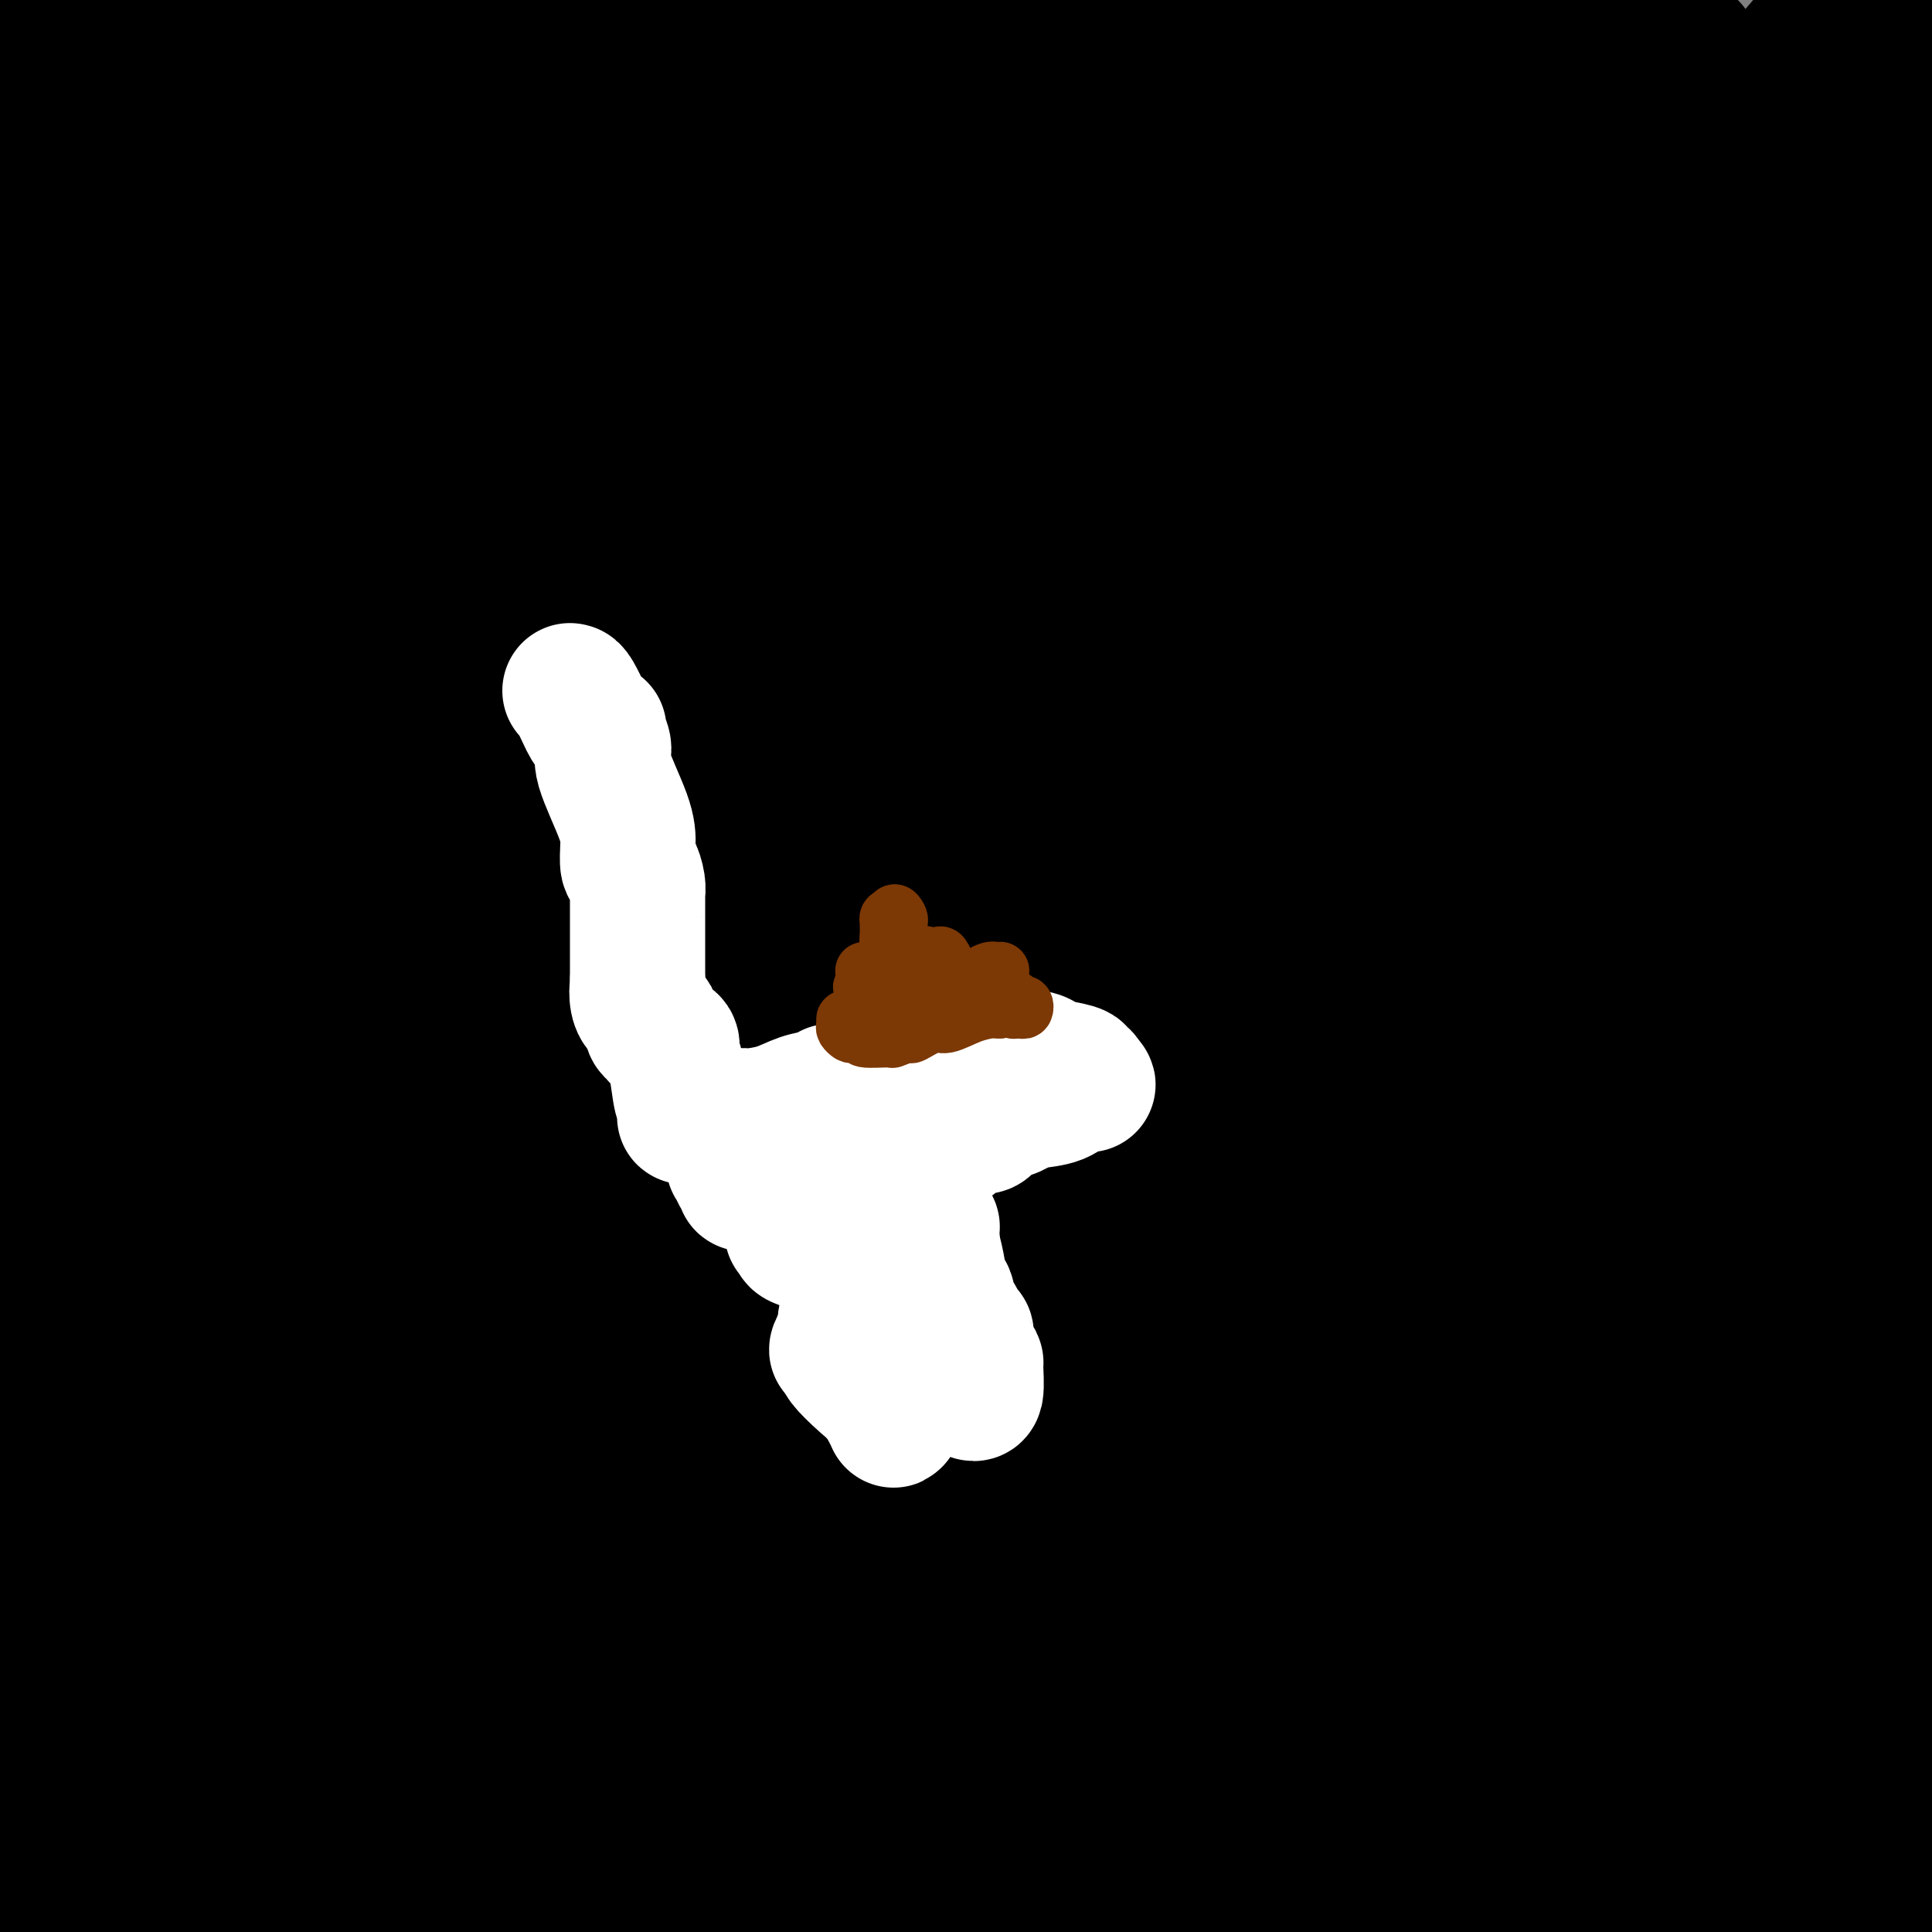 <svg viewBox='0 0 400 400' version='1.1' xmlns='http://www.w3.org/2000/svg' xmlns:xlink='http://www.w3.org/1999/xlink'><rect x="0" y="0" width="400" height="400" fill="#808080" stroke="none"/><g fill='none' stroke='#000000' stroke-width='28' stroke-linecap='round' stroke-linejoin='round'><path d='M64,75c-4.822,-1.067 -9.644,-2.133 -16,-4c-6.356,-1.867 -14.244,-4.533 -23,-8c-8.756,-3.467 -18.378,-7.733 -28,-12'/><path d='M1,10c-3.917,3.667 -7.833,7.333 0,0c7.833,-7.333 27.417,-25.667 47,-44'/><path d='M37,10c4.583,-3.750 9.167,-7.500 0,0c-9.167,7.500 -32.083,26.250 -55,45'/><path d='M5,9c0.356,-0.444 0.711,-0.889 0,0c-0.711,0.889 -2.489,3.111 -1,1c1.489,-2.111 6.244,-8.556 11,-15'/><path d='M24,1c-6.583,4.417 -13.167,8.833 0,0c13.167,-8.833 46.083,-30.917 79,-53'/><path d='M53,35c2.508,-2.697 5.015,-5.393 0,0c-5.015,5.393 -17.554,18.876 -22,24c-4.446,5.124 -0.800,1.889 -1,1c-0.200,-0.889 -4.246,0.568 2,-6c6.246,-6.568 22.785,-21.162 36,-36c13.215,-14.838 23.108,-29.919 33,-45'/><path d='M16,66c5.083,-6.083 10.167,-12.167 0,0c-10.167,12.167 -35.583,42.583 -61,73'/><path d='M44,84c-7.667,7.583 -15.333,15.167 0,0c15.333,-15.167 53.667,-53.083 92,-91'/><path d='M179,1c11.589,-12.720 23.179,-25.440 0,0c-23.179,25.440 -81.125,89.042 -116,130c-34.875,40.958 -46.679,59.274 -57,76c-10.321,16.726 -19.161,31.863 -28,47'/><path d='M40,239c-6.623,4.757 -13.245,9.515 0,0c13.245,-9.515 46.358,-33.302 85,-62c38.642,-28.698 82.813,-62.306 101,-76c18.187,-13.694 10.389,-7.475 6,-4c-4.389,3.475 -5.370,4.207 -5,5c0.370,0.793 2.089,1.646 -27,23c-29.089,21.354 -88.987,63.209 -124,92c-35.013,28.791 -45.142,44.518 -54,55c-8.858,10.482 -16.444,15.720 -18,17c-1.556,1.280 2.919,-1.397 0,1c-2.919,2.397 -13.233,9.867 13,-8c26.233,-17.867 89.013,-61.072 133,-94c43.987,-32.928 69.183,-55.581 101,-81c31.817,-25.419 70.257,-53.604 86,-65c15.743,-11.396 8.791,-6.002 7,-5c-1.791,1.002 1.581,-2.389 -2,4c-3.581,6.389 -14.114,22.558 -55,61c-40.886,38.442 -112.123,99.157 -157,140c-44.877,40.843 -63.393,61.812 -82,82c-18.607,20.188 -37.303,39.594 -56,59'/><path d='M81,324c-9.354,7.483 -18.707,14.966 0,0c18.707,-14.966 65.475,-52.381 117,-95c51.525,-42.619 107.808,-90.442 141,-123c33.192,-32.558 43.292,-49.853 48,-57c4.708,-7.147 4.023,-4.148 5,-4c0.977,0.148 3.615,-2.557 -5,4c-8.615,6.557 -28.485,22.376 -66,62c-37.515,39.624 -92.677,103.053 -129,145c-36.323,41.947 -53.807,62.414 -71,84c-17.193,21.586 -34.097,44.293 -51,67'/><path d='M125,396c-5.839,4.452 -11.679,8.905 0,0c11.679,-8.905 40.875,-31.167 85,-65c44.125,-33.833 103.179,-79.238 139,-107c35.821,-27.762 48.411,-37.881 61,-48'/><path d='M377,165c4.142,-2.746 8.285,-5.491 0,0c-8.285,5.491 -28.996,19.219 -52,48c-23.004,28.781 -48.300,72.614 -61,93c-12.700,20.386 -12.803,17.325 -16,28c-3.197,10.675 -9.487,35.087 -11,45c-1.513,9.913 1.752,5.325 14,-4c12.248,-9.325 33.481,-23.389 49,-35c15.519,-11.611 25.326,-20.768 30,-27c4.674,-6.232 4.215,-9.540 5,-11c0.785,-1.460 2.815,-1.074 -1,-2c-3.815,-0.926 -13.476,-3.166 -22,3c-8.524,6.166 -15.910,20.737 -24,31c-8.090,10.263 -16.883,16.218 -25,27c-8.117,10.782 -15.559,26.391 -23,42'/><path d='M260,397c-3.497,3.979 -6.994,7.958 0,0c6.994,-7.958 24.480,-27.852 40,-44c15.520,-16.148 29.076,-28.551 43,-42c13.924,-13.449 28.217,-27.943 35,-35c6.783,-7.057 6.056,-6.677 5,-6c-1.056,0.677 -2.442,1.652 -5,2c-2.558,0.348 -6.289,0.071 -15,7c-8.711,6.929 -22.403,21.065 -35,33c-12.597,11.935 -24.098,21.668 -31,28c-6.902,6.332 -9.203,9.263 -10,10c-0.797,0.737 -0.090,-0.720 -2,1c-1.910,1.720 -6.437,6.617 6,-3c12.437,-9.617 41.839,-33.748 63,-53c21.161,-19.252 34.080,-33.626 47,-48'/><path d='M396,229c1.654,-1.054 3.308,-2.108 0,0c-3.308,2.108 -11.577,7.380 -15,10c-3.423,2.620 -1.998,2.590 -3,4c-1.002,1.410 -4.429,4.260 -1,0c3.429,-4.260 13.715,-15.630 24,-27'/><path d='M385,191c13.799,-11.175 27.598,-22.349 0,0c-27.598,22.349 -96.594,78.222 -135,113c-38.406,34.778 -46.222,48.460 -55,57c-8.778,8.540 -18.519,11.939 -22,13c-3.481,1.061 -0.703,-0.216 -1,0c-0.297,0.216 -3.671,1.924 2,-6c5.671,-7.924 20.386,-25.481 45,-64c24.614,-38.519 59.128,-98.001 80,-133c20.872,-34.999 28.103,-45.515 36,-55c7.897,-9.485 16.461,-17.940 20,-21c3.539,-3.060 2.053,-0.723 -2,0c-4.053,0.723 -10.674,-0.166 -23,10c-12.326,10.166 -30.359,31.387 -63,64c-32.641,32.613 -79.891,76.620 -106,104c-26.109,27.380 -31.078,38.135 -34,44c-2.922,5.865 -3.799,6.839 -6,9c-2.201,2.161 -5.727,5.509 4,1c9.727,-4.509 32.708,-16.874 53,-37c20.292,-20.126 37.894,-48.014 57,-77c19.106,-28.986 39.714,-59.070 55,-94c15.286,-34.930 25.248,-74.705 28,-90c2.752,-15.295 -1.706,-6.110 -2,-6c-0.294,0.110 3.577,-8.853 -8,-1c-11.577,7.853 -38.602,32.524 -74,75c-35.398,42.476 -79.168,102.756 -100,129c-20.832,26.244 -18.725,18.450 -23,32c-4.275,13.550 -14.933,48.443 -19,66c-4.067,17.557 -1.544,17.778 3,20c4.544,2.222 11.108,6.444 20,8c8.892,1.556 20.112,0.444 34,-8c13.888,-8.444 30.444,-24.222 47,-40'/><path d='M196,304c17.600,-21.233 38.102,-54.315 49,-75c10.898,-20.685 12.194,-28.972 8,-43c-4.194,-14.028 -13.878,-33.795 -21,-44c-7.122,-10.205 -11.682,-10.848 -17,-14c-5.318,-3.152 -11.395,-8.814 -32,-10c-20.605,-1.186 -55.740,2.104 -83,14c-27.260,11.896 -46.646,32.399 -69,56c-22.354,23.601 -47.677,50.301 -73,77'/><path d='M3,343c-4.790,-0.267 -9.579,-0.534 0,0c9.579,0.534 33.527,1.870 67,-9c33.473,-10.870 76.472,-33.945 104,-53c27.528,-19.055 39.585,-34.089 54,-52c14.415,-17.911 31.188,-38.698 40,-61c8.812,-22.302 9.665,-46.117 10,-65c0.335,-18.883 0.153,-32.832 -10,-47c-10.153,-14.168 -30.279,-28.553 -46,-37c-15.721,-8.447 -27.039,-10.955 -51,-6c-23.961,4.955 -60.567,17.372 -87,36c-26.433,18.628 -42.695,43.465 -56,68c-13.305,24.535 -23.652,48.767 -34,73'/><path d='M3,300c-4.991,-1.360 -9.981,-2.719 0,0c9.981,2.719 34.934,9.518 57,11c22.066,1.482 41.246,-2.352 61,-11c19.754,-8.648 40.082,-22.109 60,-40c19.918,-17.891 39.428,-40.212 51,-62c11.572,-21.788 15.208,-43.045 16,-53c0.792,-9.955 -1.261,-8.610 -5,-13c-3.739,-4.390 -9.164,-14.515 -24,-18c-14.836,-3.485 -39.083,-0.332 -60,5c-20.917,5.332 -38.505,12.841 -55,27c-16.495,14.159 -31.896,34.968 -39,43c-7.104,8.032 -5.912,3.288 -2,2c3.912,-1.288 10.543,0.879 30,-12c19.457,-12.879 51.740,-40.803 67,-55c15.260,-14.197 13.496,-14.666 17,-22c3.504,-7.334 12.275,-21.532 17,-28c4.725,-6.468 5.404,-5.205 -3,-5c-8.404,0.205 -25.892,-0.646 -47,4c-21.108,4.646 -45.837,14.789 -68,29c-22.163,14.211 -41.761,32.489 -59,50c-17.239,17.511 -32.120,34.256 -47,51'/><path d='M68,168c-1.929,1.202 -3.858,2.403 0,0c3.858,-2.403 13.503,-8.412 17,-11c3.497,-2.588 0.844,-1.756 2,-1c1.156,0.756 6.119,1.434 -4,-2c-10.119,-3.434 -35.320,-10.981 -54,-16c-18.680,-5.019 -30.840,-7.509 -43,-10'/><path d='M26,97c-4.347,1.799 -8.693,3.599 0,0c8.693,-3.599 30.426,-12.595 51,-22c20.574,-9.405 39.990,-19.217 53,-25c13.010,-5.783 19.614,-7.537 22,-8c2.386,-0.463 0.554,0.365 0,0c-0.554,-0.365 0.170,-1.923 -4,-5c-4.170,-3.077 -13.233,-7.673 -24,-9c-10.767,-1.327 -23.237,0.613 -39,5c-15.763,4.387 -34.819,11.220 -49,24c-14.181,12.780 -23.489,31.509 -25,45c-1.511,13.491 4.773,21.746 11,29c6.227,7.254 12.397,13.507 18,19c5.603,5.493 10.639,10.227 14,14c3.361,3.773 5.046,6.584 6,8c0.954,1.416 1.176,1.437 2,3c0.824,1.563 2.249,4.668 0,1c-2.249,-3.668 -8.172,-14.109 -14,-21c-5.828,-6.891 -11.562,-10.230 -15,-26c-3.438,-15.770 -4.581,-43.969 -5,-62c-0.419,-18.031 -0.113,-25.893 0,-30c0.113,-4.107 0.032,-4.459 0,-4c-0.032,0.459 -0.016,1.730 0,3'/><path d='M28,36c0.144,4.001 0.504,12.504 1,22c0.496,9.496 1.129,19.985 1,25c-0.129,5.015 -1.021,4.555 0,8c1.021,3.445 3.953,10.793 5,14c1.047,3.207 0.208,2.272 0,2c-0.208,-0.272 0.213,0.119 1,-1c0.787,-1.119 1.939,-3.748 6,-22c4.061,-18.252 11.030,-52.126 18,-86'/><path d='M46,29c0.392,-1.029 0.783,-2.058 0,0c-0.783,2.058 -2.742,7.202 -4,10c-1.258,2.798 -1.816,3.248 -4,10c-2.184,6.752 -5.996,19.805 -8,26c-2.004,6.195 -2.202,5.532 -3,6c-0.798,0.468 -2.197,2.067 -3,3c-0.803,0.933 -1.009,1.198 -1,1c0.009,-0.198 0.233,-0.861 -2,0c-2.233,0.861 -6.924,3.246 -13,5c-6.076,1.754 -13.538,2.877 -21,4'/><path d='M3,381c-1.456,4.387 -2.913,8.775 0,0c2.913,-8.775 10.195,-30.712 20,-61c9.805,-30.288 22.131,-68.926 27,-92c4.869,-23.074 2.279,-30.584 0,-39c-2.279,-8.416 -4.247,-17.739 -5,-21c-0.753,-3.261 -0.290,-0.460 0,0c0.290,0.460 0.406,-1.420 -1,1c-1.406,2.420 -4.336,9.139 -9,22c-4.664,12.861 -11.062,31.863 -15,50c-3.938,18.137 -5.417,35.410 -6,43c-0.583,7.590 -0.272,5.498 1,6c1.272,0.502 3.504,3.599 5,5c1.496,1.401 2.254,1.108 3,0c0.746,-1.108 1.478,-3.029 2,0c0.522,3.029 0.833,11.008 -2,24c-2.833,12.992 -8.809,30.998 -12,48c-3.191,17.002 -3.595,33.001 -4,49'/><path d='M39,379c-3.664,11.623 -7.327,23.247 0,0c7.327,-23.247 25.646,-81.363 36,-123c10.354,-41.637 12.743,-66.795 13,-83c0.257,-16.205 -1.618,-23.456 -4,-28c-2.382,-4.544 -5.269,-6.379 -7,-7c-1.731,-0.621 -2.305,-0.027 -3,-1c-0.695,-0.973 -1.512,-3.512 -7,9c-5.488,12.512 -15.646,40.075 -25,73c-9.354,32.925 -17.903,71.210 -23,100c-5.097,28.790 -6.742,48.083 -8,69c-1.258,20.917 -2.129,43.459 -3,66'/><path d='M18,334c-0.325,6.364 -0.650,12.729 0,0c0.650,-12.729 2.276,-44.551 4,-75c1.724,-30.449 3.545,-59.523 4,-72c0.455,-12.477 -0.457,-8.356 -1,-7c-0.543,1.356 -0.716,-0.054 -1,0c-0.284,0.054 -0.679,1.573 -3,13c-2.321,11.427 -6.567,32.764 -10,53c-3.433,20.236 -6.054,39.373 -6,55c0.054,15.627 2.784,27.746 3,44c0.216,16.254 -2.081,36.644 -3,47c-0.919,10.356 -0.459,10.678 0,11'/><path d='M5,369c0.071,7.083 0.143,14.167 0,0c-0.143,-14.167 -0.500,-49.583 -1,-66c-0.500,-16.417 -1.143,-13.833 -3,-17c-1.857,-3.167 -4.929,-12.083 -8,-21'/><path d='M9,370c-0.407,16.047 -0.813,32.094 0,0c0.813,-32.094 2.846,-112.328 5,-158c2.154,-45.672 4.427,-56.780 6,-86c1.573,-29.220 2.444,-76.552 2,-95c-0.444,-18.448 -2.204,-8.014 -3,-4c-0.796,4.014 -0.626,1.607 2,4c2.626,2.393 7.710,9.584 11,25c3.290,15.416 4.787,39.055 6,59c1.213,19.945 2.141,36.197 3,49c0.859,12.803 1.650,22.159 3,32c1.350,9.841 3.261,20.168 4,24c0.739,3.832 0.307,1.171 0,1c-0.307,-0.171 -0.488,2.149 0,0c0.488,-2.149 1.644,-8.767 2,-17c0.356,-8.233 -0.090,-18.082 -1,-31c-0.910,-12.918 -2.285,-28.907 -4,-44c-1.715,-15.093 -3.771,-29.291 -6,-40c-2.229,-10.709 -4.630,-17.928 -6,-21c-1.370,-3.072 -1.707,-1.995 -2,-1c-0.293,0.995 -0.542,1.910 -1,0c-0.458,-1.910 -1.127,-6.643 0,2c1.127,8.643 4.048,30.663 5,47c0.952,16.337 -0.065,26.991 1,49c1.065,22.009 4.210,55.375 6,82c1.790,26.625 2.223,46.511 4,67c1.777,20.489 4.896,41.581 6,54c1.104,12.419 0.193,16.164 0,18c-0.193,1.836 0.333,1.764 0,-1c-0.333,-2.764 -1.524,-8.218 -5,-21c-3.476,-12.782 -9.238,-32.891 -15,-53'/><path d='M32,311c-6.419,-24.455 -12.465,-48.093 -16,-60c-3.535,-11.907 -4.558,-12.083 -5,-13c-0.442,-0.917 -0.304,-2.576 0,3c0.304,5.576 0.774,18.386 1,46c0.226,27.614 0.207,70.033 0,100c-0.207,29.967 -0.604,47.484 -1,65'/><path d='M36,205c-0.474,1.402 -0.947,2.804 0,0c0.947,-2.804 3.316,-9.813 4,-9c0.684,0.813 -0.316,9.450 1,7c1.316,-2.450 4.947,-15.986 3,26c-1.947,41.986 -9.474,139.493 -17,237'/><path d='M66,392c-0.385,4.319 -0.771,8.638 0,0c0.771,-8.638 2.697,-30.234 2,-41c-0.697,-10.766 -4.018,-10.703 -6,-11c-1.982,-0.297 -2.625,-0.952 -3,-1c-0.375,-0.048 -0.482,0.513 -1,0c-0.518,-0.513 -1.447,-2.100 -4,4c-2.553,6.100 -6.729,19.886 -10,32c-3.271,12.114 -5.635,22.557 -8,33'/><path d='M39,396c-0.423,1.148 -0.845,2.296 0,0c0.845,-2.296 2.959,-8.037 4,-12c1.041,-3.963 1.011,-6.148 1,-7c-0.011,-0.852 -0.003,-0.372 0,0c0.003,0.372 0.001,0.636 0,1c-0.001,0.364 -0.000,0.830 0,1c0.000,0.170 0.000,0.046 0,0c-0.000,-0.046 -0.000,-0.013 0,0c0.000,0.013 0.000,0.007 0,0'/><path d='M44,379c0.735,-2.909 0.074,-1.683 0,-1c-0.074,0.683 0.440,0.822 -1,0c-1.440,-0.822 -4.833,-2.604 -6,-4c-1.167,-1.396 -0.108,-2.405 -1,-2c-0.892,0.405 -3.737,2.224 -4,-10c-0.263,-12.224 2.054,-38.491 3,-52c0.946,-13.509 0.519,-14.262 3,-24c2.481,-9.738 7.870,-28.463 11,-40c3.130,-11.537 4.001,-15.888 6,-26c1.999,-10.112 5.127,-25.985 8,-35c2.873,-9.015 5.492,-11.171 7,-13c1.508,-1.829 1.906,-3.331 2,-4c0.094,-0.669 -0.114,-0.505 0,0c0.114,0.505 0.551,1.351 1,2c0.449,0.649 0.912,1.101 2,7c1.088,5.899 2.803,17.246 1,36c-1.803,18.754 -7.124,44.916 -12,65c-4.876,20.084 -9.307,34.089 -12,45c-2.693,10.911 -3.650,18.729 -6,28c-2.350,9.271 -6.094,19.996 -8,24c-1.906,4.004 -1.973,1.287 -2,0c-0.027,-1.287 -0.013,-1.143 0,-1'/><path d='M36,374c-1.720,2.748 -1.021,-1.883 0,-7c1.021,-5.117 2.363,-10.722 6,-21c3.637,-10.278 9.567,-25.229 12,-32c2.433,-6.771 1.367,-5.362 1,-5c-0.367,0.362 -0.037,-0.323 0,-1c0.037,-0.677 -0.221,-1.346 0,1c0.221,2.346 0.919,7.708 1,14c0.081,6.292 -0.456,13.516 -1,17c-0.544,3.484 -1.094,3.230 0,4c1.094,0.770 3.834,2.564 5,3c1.166,0.436 0.759,-0.484 1,0c0.241,0.484 1.132,2.374 4,-3c2.868,-5.374 7.715,-18.010 14,-49c6.285,-30.990 14.008,-80.333 17,-99c2.992,-18.667 1.252,-6.656 0,-2c-1.252,4.656 -2.016,1.959 -2,1c0.016,-0.959 0.813,-0.180 -1,5c-1.813,5.180 -6.237,14.761 -10,30c-3.763,15.239 -6.864,36.136 -9,53c-2.136,16.864 -3.306,29.694 -4,47c-0.694,17.306 -0.913,39.087 -1,53c-0.087,13.913 -0.044,19.956 0,26'/><path d='M81,350c-2.363,13.623 -4.727,27.247 0,0c4.727,-27.247 16.544,-95.363 25,-144c8.456,-48.637 13.552,-77.794 17,-99c3.448,-21.206 5.248,-34.460 6,-38c0.752,-3.540 0.456,2.634 0,10c-0.456,7.366 -1.071,15.923 -3,35c-1.929,19.077 -5.173,48.675 -8,88c-2.827,39.325 -5.236,88.379 -6,123c-0.764,34.621 0.118,54.811 1,75'/><path d='M142,322c-1.105,8.698 -2.211,17.396 0,0c2.211,-17.396 7.738,-60.887 18,-103c10.262,-42.113 25.259,-82.849 31,-99c5.741,-16.151 2.225,-7.719 1,-5c-1.225,2.719 -0.160,-0.277 -2,0c-1.840,0.277 -6.586,3.827 -16,24c-9.414,20.173 -23.496,56.970 -39,100c-15.504,43.030 -32.430,92.294 -43,126c-10.570,33.706 -14.785,51.853 -19,70'/><path d='M125,352c-3.056,9.815 -6.112,19.631 0,0c6.112,-19.631 21.392,-68.707 30,-99c8.608,-30.293 10.544,-41.802 11,-46c0.456,-4.198 -0.568,-1.086 0,-2c0.568,-0.914 2.730,-5.853 0,0c-2.730,5.853 -10.350,22.499 -27,55c-16.650,32.501 -42.328,80.857 -57,111c-14.672,30.143 -18.336,42.071 -22,54'/><path d='M129,351c-4.487,5.858 -8.974,11.716 0,0c8.974,-11.716 31.409,-41.006 59,-74c27.591,-32.994 60.338,-69.692 74,-85c13.662,-15.308 8.238,-9.225 6,-6c-2.238,3.225 -1.290,3.591 -1,1c0.290,-2.591 -0.077,-8.138 -21,17c-20.923,25.138 -62.402,80.960 -89,117c-26.598,36.040 -38.314,52.297 -52,74c-13.686,21.703 -29.343,48.851 -45,76'/><path d='M112,392c-8.155,12.905 -16.310,25.809 0,0c16.310,-25.809 57.086,-90.332 81,-128c23.914,-37.668 30.965,-48.482 40,-60c9.035,-11.518 20.052,-23.739 24,-28c3.948,-4.261 0.826,-0.563 0,-1c-0.826,-0.437 0.643,-5.009 -8,5c-8.643,10.009 -27.399,34.600 -45,55c-17.601,20.400 -34.046,36.608 -52,64c-17.954,27.392 -37.415,65.969 -48,86c-10.585,20.031 -12.292,21.515 -14,23'/><path d='M139,335c-5.738,8.586 -11.476,17.171 0,0c11.476,-17.171 40.167,-60.099 64,-91c23.833,-30.901 42.808,-49.775 69,-78c26.192,-28.225 59.603,-65.799 74,-82c14.397,-16.201 9.781,-11.027 6,-9c-3.781,2.027 -6.728,0.908 -25,24c-18.272,23.092 -51.868,70.395 -71,99c-19.132,28.605 -23.798,38.510 -36,56c-12.202,17.490 -31.940,42.563 -41,54c-9.060,11.437 -7.441,9.237 -7,9c0.441,-0.237 -0.296,1.488 -1,2c-0.704,0.512 -1.374,-0.189 4,-12c5.374,-11.811 16.791,-34.733 45,-76c28.209,-41.267 73.210,-100.880 105,-142c31.790,-41.120 50.369,-63.749 70,-84c19.631,-20.251 40.316,-38.126 61,-56'/><path d='M392,45c9.721,-15.560 19.441,-31.121 0,0c-19.441,31.121 -68.044,108.922 -99,156c-30.956,47.078 -44.266,63.431 -58,85c-13.734,21.569 -27.892,48.354 -36,68c-8.108,19.646 -10.167,32.154 -13,39c-2.833,6.846 -6.440,8.031 2,5c8.440,-3.031 28.926,-10.278 48,-19c19.074,-8.722 36.735,-18.921 68,-45c31.265,-26.079 76.132,-68.040 121,-110'/><path d='M305,284c5.689,-6.267 11.378,-12.533 0,0c-11.378,12.533 -39.822,43.867 -60,69c-20.178,25.133 -32.089,44.067 -44,63'/><path d='M338,273c-3.556,4.711 -7.111,9.422 0,0c7.111,-9.422 24.889,-32.978 48,-60c23.111,-27.022 51.556,-57.511 80,-88'/><path d='M379,291c7.500,-12.500 15.000,-25.000 0,0c-15.000,25.000 -52.500,87.500 -90,150'/><path d='M356,354c-8.833,15.000 -17.667,30.000 0,0c17.667,-30.000 61.833,-105.000 106,-180'/><path d='M342,365c4.250,-9.750 8.500,-19.500 0,0c-8.500,19.500 -29.750,68.250 -51,117'/><path d='M356,359c3.833,-4.833 7.667,-9.667 0,0c-7.667,9.667 -26.833,33.833 -46,58'/><path d='M241,397c0.675,1.474 1.349,2.948 0,0c-1.349,-2.948 -4.722,-10.318 -5,-17c-0.278,-6.682 2.540,-12.675 4,-20c1.460,-7.325 1.563,-15.983 8,-25c6.437,-9.017 19.209,-18.394 26,-25c6.791,-6.606 7.602,-10.440 17,-13c9.398,-2.560 27.384,-3.845 36,-3c8.616,0.845 7.861,3.821 10,10c2.139,6.179 7.173,15.562 11,22c3.827,6.438 6.449,9.932 8,18c1.551,8.068 2.033,20.711 2,28c-0.033,7.289 -0.581,9.226 -4,14c-3.419,4.774 -9.710,12.387 -16,20'/><path d='M256,374c0.245,5.498 0.489,10.997 0,0c-0.489,-10.997 -1.712,-38.489 -1,-52c0.712,-13.511 3.357,-13.042 10,-21c6.643,-7.958 17.282,-24.345 25,-32c7.718,-7.655 12.515,-6.579 18,-5c5.485,1.579 11.658,3.659 17,7c5.342,3.341 9.854,7.942 13,19c3.146,11.058 4.926,28.572 5,40c0.074,11.428 -1.557,16.769 -4,27c-2.443,10.231 -5.698,25.352 -11,36c-5.302,10.648 -12.651,16.824 -20,23'/><path d='M303,391c-2.322,1.859 -4.644,3.719 0,0c4.644,-3.719 16.254,-13.016 25,-19c8.746,-5.984 14.628,-8.655 21,-11c6.372,-2.345 13.234,-4.366 19,-4c5.766,0.366 10.437,3.117 14,6c3.563,2.883 6.017,5.896 9,11c2.983,5.104 6.495,12.297 8,16c1.505,3.703 1.001,3.915 0,5c-1.001,1.085 -2.501,3.042 -4,5'/><path d='M373,329c-0.411,1.166 -0.822,2.332 0,0c0.822,-2.332 2.877,-8.162 4,-12c1.123,-3.838 1.315,-5.684 2,-7c0.685,-1.316 1.864,-2.101 4,-1c2.136,1.101 5.230,4.089 7,8c1.770,3.911 2.217,8.747 1,15c-1.217,6.253 -4.100,13.923 -7,22c-2.900,8.077 -5.819,16.559 -8,23c-2.181,6.441 -3.623,10.840 -6,17c-2.377,6.160 -5.688,14.080 -9,22'/><path d='M361,367c-0.567,1.580 -1.134,3.160 0,0c1.134,-3.160 3.969,-11.061 6,-16c2.031,-4.939 3.257,-6.917 6,-12c2.743,-5.083 7.003,-13.270 10,-17c2.997,-3.730 4.730,-3.004 7,-3c2.270,0.004 5.077,-0.713 7,1c1.923,1.713 2.961,5.857 4,10'/><path d='M399,348c0.990,-2.360 1.981,-4.721 0,0c-1.981,4.721 -6.933,16.522 -9,22c-2.067,5.478 -1.250,4.633 -2,5c-0.750,0.367 -3.066,1.947 -5,2c-1.934,0.053 -3.484,-1.422 -4,-3c-0.516,-1.578 0.003,-3.259 0,-4c-0.003,-0.741 -0.526,-0.543 0,-1c0.526,-0.457 2.103,-1.570 4,1c1.897,2.570 4.116,8.823 5,14c0.884,5.177 0.435,9.277 0,10c-0.435,0.723 -0.855,-1.931 -1,-7c-0.145,-5.069 -0.014,-12.555 0,-20c0.014,-7.445 -0.090,-14.851 0,-19c0.090,-4.149 0.375,-5.040 1,-3c0.625,2.040 1.591,7.011 1,16c-0.591,8.989 -2.740,21.997 -4,30c-1.260,8.003 -1.630,11.002 -2,14'/><path d='M174,392c3.738,1.353 7.476,2.705 0,0c-7.476,-2.705 -26.166,-9.468 -37,-12c-10.834,-2.532 -13.811,-0.833 -15,-1c-1.189,-0.167 -0.589,-2.199 -3,1c-2.411,3.199 -7.832,11.628 -11,17c-3.168,5.372 -4.084,7.686 -5,10'/><path d='M180,398c-0.435,0.111 -0.871,0.221 0,0c0.871,-0.221 3.048,-0.775 4,-1c0.952,-0.225 0.677,-0.121 1,0c0.323,0.121 1.242,0.259 -4,0c-5.242,-0.259 -16.644,-0.916 -25,-2c-8.356,-1.084 -13.665,-2.595 -20,-3c-6.335,-0.405 -13.698,0.295 -20,-1c-6.302,-1.295 -11.545,-4.584 -13,-6c-1.455,-1.416 0.877,-0.958 4,0c3.123,0.958 7.035,2.417 13,5c5.965,2.583 13.982,6.292 22,10'/><path d='M172,393c1.822,1.440 3.644,2.879 0,0c-3.644,-2.879 -12.754,-10.078 -24,-16c-11.246,-5.922 -24.628,-10.569 -32,-13c-7.372,-2.431 -8.734,-2.648 -13,-3c-4.266,-0.352 -11.437,-0.841 -8,-1c3.437,-0.159 17.482,0.010 25,1c7.518,0.990 8.510,2.802 17,5c8.490,2.198 24.478,4.784 38,9c13.522,4.216 24.578,10.062 36,15c11.422,4.938 23.211,8.969 35,13'/><path d='M224,388c1.939,2.143 3.878,4.285 0,0c-3.878,-4.285 -13.572,-14.999 -25,-28c-11.428,-13.001 -24.588,-28.289 -34,-37c-9.412,-8.711 -15.075,-10.845 -21,-13c-5.925,-2.155 -12.112,-4.332 -14,-5c-1.888,-0.668 0.522,0.174 -2,0c-2.522,-0.174 -9.978,-1.364 -1,0c8.978,1.364 34.388,5.284 45,7c10.612,1.716 6.424,1.230 21,5c14.576,3.770 47.914,11.797 69,17c21.086,5.203 29.920,7.582 40,11c10.080,3.418 21.405,7.875 28,11c6.595,3.125 8.460,4.916 9,6c0.540,1.084 -0.246,1.459 0,2c0.246,0.541 1.525,1.248 0,2c-1.525,0.752 -5.854,1.549 -13,1c-7.146,-0.549 -17.108,-2.443 -27,-5c-9.892,-2.557 -19.714,-5.776 -27,-7c-7.286,-1.224 -12.038,-0.454 -24,-4c-11.962,-3.546 -31.136,-11.408 -40,-16c-8.864,-4.592 -7.420,-5.914 -9,-7c-1.580,-1.086 -6.186,-1.937 -7,-2c-0.814,-0.063 2.164,0.661 3,1c0.836,0.339 -0.469,0.292 4,4c4.469,3.708 14.713,11.169 22,15c7.287,3.831 11.616,4.031 27,11c15.384,6.969 41.824,20.705 60,29c18.176,8.295 28.088,11.147 38,14'/><path d='M312,392c3.838,1.958 7.675,3.916 0,0c-7.675,-3.916 -26.864,-13.704 -40,-20c-13.136,-6.296 -20.220,-9.098 -32,-12c-11.780,-2.902 -28.258,-5.905 -38,-7c-9.742,-1.095 -12.750,-0.282 -15,0c-2.250,0.282 -3.744,0.034 -5,0c-1.256,-0.034 -2.274,0.147 1,1c3.274,0.853 10.841,2.378 16,4c5.159,1.622 7.908,3.342 20,8c12.092,4.658 33.525,12.254 51,17c17.475,4.746 30.993,6.642 40,9c9.007,2.358 13.504,5.179 18,8'/><path d='M237,395c2.523,0.197 5.046,0.394 0,0c-5.046,-0.394 -17.661,-1.379 -27,-2c-9.339,-0.621 -15.401,-0.877 -18,-1c-2.599,-0.123 -1.735,-0.114 -2,0c-0.265,0.114 -1.660,0.332 2,0c3.660,-0.332 12.373,-1.216 20,-3c7.627,-1.784 14.167,-4.469 26,-6c11.833,-1.531 28.959,-1.908 43,-1c14.041,0.908 24.997,3.103 32,5c7.003,1.897 10.052,3.498 12,5c1.948,1.502 2.794,2.904 4,4c1.206,1.096 2.773,1.884 1,3c-1.773,1.116 -6.887,2.558 -12,4'/><path d='M287,399c0.051,0.029 0.101,0.058 0,0c-0.101,-0.058 -0.354,-0.202 -1,0c-0.646,0.202 -1.684,0.750 -1,-1c0.684,-1.750 3.090,-5.798 4,-8c0.910,-2.202 0.322,-2.558 0,-3c-0.322,-0.442 -0.379,-0.971 0,-1c0.379,-0.029 1.195,0.441 1,0c-0.195,-0.441 -1.401,-1.792 0,-2c1.401,-0.208 5.408,0.729 -1,-1c-6.408,-1.729 -23.233,-6.122 -30,-8c-6.767,-1.878 -3.477,-1.239 -3,-1c0.477,0.239 -1.859,0.078 -3,0c-1.141,-0.078 -1.087,-0.072 -1,0c0.087,0.072 0.206,0.212 0,-1c-0.206,-1.212 -0.739,-3.774 -1,-8c-0.261,-4.226 -0.251,-10.117 -1,-16c-0.749,-5.883 -2.257,-11.759 -3,-15c-0.743,-3.241 -0.723,-3.846 -1,-4c-0.277,-0.154 -0.853,0.142 -1,0c-0.147,-0.142 0.134,-0.721 -2,-1c-2.134,-0.279 -6.685,-0.257 -11,0c-4.315,0.257 -8.395,0.748 -13,2c-4.605,1.252 -9.735,3.264 -16,4c-6.265,0.736 -13.665,0.194 -17,0c-3.335,-0.194 -2.607,-0.042 -3,0c-0.393,0.042 -1.909,-0.027 -3,0c-1.091,0.027 -1.756,0.152 3,-1c4.756,-1.152 14.934,-3.579 24,-7c9.066,-3.421 17.019,-7.834 41,-18c23.981,-10.166 63.991,-26.083 104,-42'/><path d='M352,267c42.667,-17.500 63.333,-27.250 84,-37'/><path d='M379,294c1.429,-0.644 2.858,-1.289 0,0c-2.858,1.289 -10.003,4.510 -14,4c-3.997,-0.510 -4.845,-4.753 -8,-2c-3.155,2.753 -8.616,12.501 -1,-1c7.616,-13.501 28.308,-50.250 49,-87'/><path d='M398,201c4.664,-3.553 9.328,-7.105 0,0c-9.328,7.105 -32.649,24.868 -46,37c-13.351,12.132 -16.734,18.632 -22,24c-5.266,5.368 -12.417,9.604 -15,11c-2.583,1.396 -0.600,-0.049 3,-2c3.600,-1.951 8.815,-4.410 18,-15c9.185,-10.590 22.338,-29.311 37,-49c14.662,-19.689 30.831,-40.344 47,-61'/><path d='M384,148c1.939,-0.813 3.878,-1.626 0,0c-3.878,1.626 -13.573,5.693 -19,9c-5.427,3.307 -6.586,5.856 -7,7c-0.414,1.144 -0.081,0.882 0,1c0.081,0.118 -0.089,0.616 0,1c0.089,0.384 0.435,0.653 0,1c-0.435,0.347 -1.653,0.774 1,-2c2.653,-2.774 9.176,-8.747 16,-19c6.824,-10.253 13.950,-24.787 21,-36c7.050,-11.213 14.025,-19.107 21,-27'/><path d='M379,120c5.037,-5.598 10.074,-11.197 0,0c-10.074,11.197 -35.260,39.188 -51,57c-15.740,17.812 -22.034,25.443 -28,33c-5.966,7.557 -11.605,15.038 -14,18c-2.395,2.962 -1.546,1.403 -1,1c0.546,-0.403 0.790,0.349 0,0c-0.790,-0.349 -2.615,-1.801 1,-6c3.615,-4.199 12.670,-11.146 26,-34c13.330,-22.854 30.935,-61.614 46,-87c15.065,-25.386 27.590,-37.396 36,-48c8.410,-10.604 12.705,-19.802 17,-29'/><path d='M357,84c3.951,-4.953 7.902,-9.906 0,0c-7.902,9.906 -27.658,34.671 -45,57c-17.342,22.329 -32.269,42.223 -50,65c-17.731,22.777 -38.266,48.437 -47,59c-8.734,10.563 -5.668,6.030 -2,3c3.668,-3.030 7.936,-4.556 9,-4c1.064,0.556 -1.076,3.194 29,-24c30.076,-27.194 92.369,-84.221 118,-111c25.631,-26.779 14.601,-23.310 13,-25c-1.601,-1.690 6.228,-8.537 9,-11c2.772,-2.463 0.486,-0.541 -1,0c-1.486,0.541 -2.173,-0.298 -7,5c-4.827,5.298 -13.793,16.735 -23,26c-9.207,9.265 -18.655,16.359 -31,30c-12.345,13.641 -27.589,33.828 -38,48c-10.411,14.172 -15.990,22.329 -21,31c-5.010,8.671 -9.451,17.855 -11,21c-1.549,3.145 -0.205,0.252 0,0c0.205,-0.252 -0.730,2.138 1,0c1.730,-2.138 6.124,-8.805 18,-27c11.876,-18.195 31.232,-47.917 45,-73c13.768,-25.083 21.946,-45.527 29,-61c7.054,-15.473 12.983,-25.975 15,-30c2.017,-4.025 0.120,-1.572 0,-1c-0.120,0.572 1.535,-0.736 0,0c-1.535,0.736 -6.259,3.518 -11,12c-4.741,8.482 -9.498,22.665 -17,40c-7.502,17.335 -17.751,37.821 -26,55c-8.249,17.179 -14.500,31.051 -19,44c-4.500,12.949 -7.250,24.974 -10,37'/><path d='M284,250c-1.786,7.022 -1.250,6.076 -1,6c0.250,-0.076 0.213,0.717 0,1c-0.213,0.283 -0.604,0.055 12,-22c12.604,-22.055 38.201,-65.938 57,-99c18.799,-33.062 30.800,-55.303 43,-76c12.200,-20.697 24.600,-39.848 37,-59'/><path d='M375,128c0.003,-0.116 0.006,-0.233 0,0c-0.006,0.233 -0.022,0.815 -2,6c-1.978,5.185 -5.917,14.973 -1,1c4.917,-13.973 18.691,-51.707 25,-70c6.309,-18.293 5.155,-17.147 4,-16'/><path d='M397,156c1.310,0.743 2.619,1.485 0,0c-2.619,-1.485 -9.167,-5.199 -12,-7c-2.833,-1.801 -1.950,-1.689 -4,-3c-2.050,-1.311 -7.034,-4.047 -11,-6c-3.966,-1.953 -6.916,-3.125 -8,-4c-1.084,-0.875 -0.303,-1.454 0,-2c0.303,-0.546 0.126,-1.059 0,-1c-0.126,0.059 -0.203,0.691 0,1c0.203,0.309 0.684,0.295 0,1c-0.684,0.705 -2.534,2.130 -5,9c-2.466,6.870 -5.547,19.186 -11,33c-5.453,13.814 -13.277,29.126 -18,40c-4.723,10.874 -6.344,17.309 -8,23c-1.656,5.691 -3.347,10.638 -4,13c-0.653,2.362 -0.267,2.141 0,2c0.267,-0.141 0.414,-0.201 1,-1c0.586,-0.799 1.611,-2.338 8,-9c6.389,-6.662 18.143,-18.447 29,-30c10.857,-11.553 20.816,-22.872 29,-30c8.184,-7.128 14.592,-10.064 21,-13'/><path d='M399,140c1.414,1.224 2.827,2.447 0,0c-2.827,-2.447 -9.896,-8.565 -14,-11c-4.104,-2.435 -5.244,-1.186 -6,-1c-0.756,0.186 -1.129,-0.691 -1,-1c0.129,-0.309 0.761,-0.050 1,0c0.239,0.050 0.085,-0.110 0,0c-0.085,0.110 -0.100,0.491 2,1c2.100,0.509 6.314,1.145 10,2c3.686,0.855 6.843,1.927 10,3'/><path d='M399,136c0.547,-0.223 1.095,-0.446 0,0c-1.095,0.446 -3.832,1.561 -6,4c-2.168,2.439 -3.768,6.202 -10,11c-6.232,4.798 -17.097,10.632 -26,17c-8.903,6.368 -15.844,13.269 -23,20c-7.156,6.731 -14.527,13.290 -22,18c-7.473,4.710 -15.048,7.569 -20,10c-4.952,2.431 -7.281,4.433 -9,5c-1.719,0.567 -2.827,-0.303 -4,0c-1.173,0.303 -2.411,1.778 -3,3c-0.589,1.222 -0.530,2.191 -2,5c-1.470,2.809 -4.469,7.456 -6,10c-1.531,2.544 -1.594,2.983 -5,7c-3.406,4.017 -10.154,11.613 -13,16c-2.846,4.387 -1.789,5.567 -2,6c-0.211,0.433 -1.688,0.119 -2,0c-0.312,-0.119 0.542,-0.042 1,0c0.458,0.042 0.520,0.050 1,0c0.480,-0.050 1.380,-0.157 2,0c0.620,0.157 0.962,0.578 2,1c1.038,0.422 2.774,0.845 4,1c1.226,0.155 1.942,0.041 3,0c1.058,-0.041 2.459,-0.011 5,0c2.541,0.011 6.223,0.003 8,0c1.777,-0.003 1.651,-0.001 2,0c0.349,0.001 1.175,0.000 2,0'/><path d='M276,270c4.384,0.772 1.343,1.702 0,2c-1.343,0.298 -0.988,-0.036 -1,0c-0.012,0.036 -0.392,0.443 -2,0c-1.608,-0.443 -4.444,-1.737 -7,-3c-2.556,-1.263 -4.834,-2.496 -7,-4c-2.166,-1.504 -4.222,-3.279 -6,-5c-1.778,-1.721 -3.280,-3.389 -4,-4c-0.720,-0.611 -0.660,-0.166 -1,0c-0.340,0.166 -1.081,0.052 -1,0c0.081,-0.052 0.986,-0.042 0,0c-0.986,0.042 -3.861,0.115 -6,0c-2.139,-0.115 -3.543,-0.420 -10,-2c-6.457,-1.580 -17.967,-4.437 -24,-9c-6.033,-4.563 -6.590,-10.833 -12,-16c-5.410,-5.167 -15.675,-9.232 -22,-13c-6.325,-3.768 -8.711,-7.239 -11,-10c-2.289,-2.761 -4.479,-4.812 -6,-8c-1.521,-3.188 -2.371,-7.512 -3,-10c-0.629,-2.488 -1.037,-3.139 -1,-4c0.037,-0.861 0.518,-1.930 1,-3'/><path d='M153,181c0.567,-4.424 3.484,-6.984 11,-10c7.516,-3.016 19.631,-6.487 27,-8c7.369,-1.513 9.994,-1.066 15,0c5.006,1.066 12.395,2.753 16,4c3.605,1.247 3.428,2.054 4,4c0.572,1.946 1.894,5.030 1,9c-0.894,3.970 -4.004,8.828 -9,16c-4.996,7.172 -11.877,16.660 -16,22c-4.123,5.340 -5.486,6.531 -10,9c-4.514,2.469 -12.177,6.214 -16,7c-3.823,0.786 -3.805,-1.388 -5,-1c-1.195,0.388 -3.602,3.338 -5,-6c-1.398,-9.338 -1.788,-30.964 -1,-40c0.788,-9.036 2.753,-5.482 2,-8c-0.753,-2.518 -4.226,-11.107 7,-18c11.226,-6.893 37.150,-12.091 48,-13c10.850,-0.909 6.626,2.471 6,6c-0.626,3.529 2.347,7.207 4,9c1.653,1.793 1.985,1.703 2,3c0.015,1.297 -0.286,3.983 -1,6c-0.714,2.017 -1.840,3.365 -6,6c-4.160,2.635 -11.355,6.556 -15,8c-3.645,1.444 -3.739,0.412 -5,0c-1.261,-0.412 -3.690,-0.204 -5,-1c-1.310,-0.796 -1.500,-2.594 -2,-4c-0.500,-1.406 -1.309,-2.418 -2,-4c-0.691,-1.582 -1.263,-3.734 -2,-5c-0.737,-1.266 -1.639,-1.648 -2,0c-0.361,1.648 -0.180,5.324 0,9'/><path d='M194,181c-0.762,3.085 -1.668,6.299 -2,9c-0.332,2.701 -0.089,4.891 0,6c0.089,1.109 0.023,1.139 0,1c-0.023,-0.139 -0.002,-0.447 0,0c0.002,0.447 -0.014,1.648 0,1c0.014,-0.648 0.057,-3.145 -1,0c-1.057,3.145 -3.215,11.932 -4,16c-0.785,4.068 -0.199,3.418 0,4c0.199,0.582 0.009,2.396 0,3c-0.009,0.604 0.163,-0.003 0,0c-0.163,0.003 -0.659,0.616 1,-1c1.659,-1.616 5.474,-5.462 7,-7c1.526,-1.538 0.763,-0.769 0,0'/><path d='M11,9c-1.581,0.758 -3.161,1.516 0,0c3.161,-1.516 11.064,-5.307 16,-7c4.936,-1.693 6.903,-1.287 10,-1c3.097,0.287 7.322,0.457 13,3c5.678,2.543 12.807,7.460 18,12c5.193,4.540 8.448,8.702 14,14c5.552,5.298 13.401,11.732 18,18c4.599,6.268 5.948,12.370 7,17c1.052,4.630 1.809,7.789 1,12c-0.809,4.211 -3.182,9.475 -8,15c-4.818,5.525 -12.079,11.310 -15,14c-2.921,2.690 -1.501,2.284 -2,2c-0.499,-0.284 -2.917,-0.447 -4,-5c-1.083,-4.553 -0.830,-13.495 1,-23c1.830,-9.505 5.237,-19.573 13,-40c7.763,-20.427 19.881,-51.214 32,-82'/><path d='M113,29c0.742,-2.515 1.484,-5.029 0,0c-1.484,5.029 -5.193,17.602 -7,25c-1.807,7.398 -1.711,9.622 -2,10c-0.289,0.378 -0.962,-1.091 -1,1c-0.038,2.091 0.561,7.740 0,-4c-0.561,-11.740 -2.280,-40.870 -4,-70'/><path d='M87,10c0.332,-0.536 0.663,-1.072 0,0c-0.663,1.072 -2.322,3.751 -3,5c-0.678,1.249 -0.375,1.067 0,1c0.375,-0.067 0.821,-0.019 1,0c0.179,0.019 0.089,0.010 0,0'/><path d='M85,16c3.500,0.903 6.999,1.805 8,3c1.001,1.195 -0.497,2.682 7,5c7.497,2.318 23.989,5.467 32,7c8.011,1.533 7.541,1.451 11,-1c3.459,-2.451 10.845,-7.272 16,-19c5.155,-11.728 8.077,-30.364 11,-49'/><path d='M27,24c1.595,-6.876 3.189,-13.751 0,0c-3.189,13.751 -11.162,48.129 -12,61c-0.838,12.871 5.461,4.236 0,12c-5.461,7.764 -22.680,31.926 13,17c35.680,-14.926 124.260,-68.942 160,-90c35.740,-21.058 18.640,-9.160 22,-17c3.360,-7.840 27.180,-35.420 51,-63'/><path d='M174,15c5.712,-6.232 11.424,-12.465 0,0c-11.424,12.465 -39.984,43.627 -54,58c-14.016,14.373 -13.488,11.958 -14,12c-0.512,0.042 -2.062,2.542 -3,4c-0.938,1.458 -1.262,1.875 0,1c1.262,-0.875 4.109,-3.043 6,-3c1.891,0.043 2.826,2.298 26,-24c23.174,-26.298 68.587,-81.149 114,-136'/><path d='M148,15c7.614,-6.605 15.228,-13.210 0,0c-15.228,13.210 -53.298,46.236 -75,70c-21.702,23.764 -27.035,38.268 -32,47c-4.965,8.732 -9.562,11.693 -12,13c-2.438,1.307 -2.717,0.961 -1,1c1.717,0.039 5.429,0.464 8,-2c2.571,-2.464 4.000,-7.817 27,-33c23.000,-25.183 67.571,-70.195 97,-102c29.429,-31.805 43.714,-50.402 58,-69'/><path d='M125,2c5.733,-5.133 11.467,-10.267 0,0c-11.467,10.267 -40.133,35.933 -66,61c-25.867,25.067 -48.933,49.533 -72,74'/><path d='M37,85c-13.000,14.250 -26.000,28.500 0,0c26.000,-28.500 91.000,-99.750 156,-171'/><path d='M143,199c1.891,-4.264 3.783,-8.529 0,0c-3.783,8.529 -13.240,29.850 -22,45c-8.760,15.150 -16.824,24.128 -5,8c11.824,-16.128 43.536,-57.361 58,-78c14.464,-20.639 11.680,-20.685 17,-29c5.320,-8.315 18.743,-24.900 28,-43c9.257,-18.100 14.348,-37.716 17,-47c2.652,-9.284 2.866,-8.234 3,-8c0.134,0.234 0.189,-0.346 0,-1c-0.189,-0.654 -0.622,-1.383 -5,0c-4.378,1.383 -12.701,4.877 -20,8c-7.299,3.123 -13.574,5.875 -19,13c-5.426,7.125 -10.003,18.623 -12,24c-1.997,5.377 -1.413,4.633 -1,5c0.413,0.367 0.657,1.845 1,4c0.343,2.155 0.785,4.986 9,4c8.215,-0.986 24.202,-5.790 33,-8c8.798,-2.210 10.407,-1.826 25,-15c14.593,-13.174 42.169,-39.907 61,-60c18.831,-20.093 28.915,-33.547 39,-47'/><path d='M264,53c3.838,-4.646 7.677,-9.291 0,0c-7.677,9.291 -26.869,32.519 -49,61c-22.131,28.481 -47.200,62.216 -58,81c-10.800,18.784 -7.330,22.616 -5,26c2.330,3.384 3.519,6.318 4,9c0.481,2.682 0.253,5.111 9,0c8.747,-5.111 26.470,-17.761 38,-27c11.530,-9.239 16.866,-15.068 47,-50c30.134,-34.932 85.067,-98.966 140,-163'/><path d='M338,57c2.811,-3.647 5.622,-7.294 0,0c-5.622,7.294 -19.677,25.530 -32,40c-12.323,14.470 -22.915,25.176 -30,32c-7.085,6.824 -10.662,9.767 -12,11c-1.338,1.233 -0.437,0.755 -1,1c-0.563,0.245 -2.589,1.213 0,0c2.589,-1.213 9.795,-4.606 17,-8'/><path d='M280,133c17.244,-13.444 52.356,-43.556 76,-62c23.644,-18.444 35.822,-25.222 48,-32'/><path d='M357,57c5.234,-2.820 10.468,-5.640 0,0c-10.468,5.640 -36.636,19.739 -74,46c-37.364,26.261 -85.922,64.684 -118,90c-32.078,25.316 -47.674,37.525 -61,50c-13.326,12.475 -24.380,25.216 -29,30c-4.620,4.784 -2.805,1.612 -1,2c1.805,0.388 3.601,4.335 22,-1c18.399,-5.335 53.400,-19.953 130,-53c76.600,-33.047 194.800,-84.524 313,-136'/><path d='M314,208c9.106,-4.839 18.213,-9.677 0,0c-18.213,9.677 -63.744,33.870 -97,49c-33.256,15.130 -54.237,21.199 -67,25c-12.763,3.801 -17.308,5.336 -16,2c1.308,-3.336 8.469,-11.543 12,-16c3.531,-4.457 3.431,-5.164 33,-29c29.569,-23.836 88.807,-70.802 127,-101c38.193,-30.198 55.341,-43.628 72,-51c16.659,-7.372 32.830,-8.686 49,-10'/><path d='M392,84c1.250,-0.118 2.500,-0.237 0,0c-2.500,0.237 -8.750,0.828 -24,1c-15.250,0.172 -39.500,-0.075 -61,-1c-21.500,-0.925 -40.249,-2.528 -67,-4c-26.751,-1.472 -61.503,-2.812 -79,-4c-17.497,-1.188 -17.740,-2.225 -18,-4c-0.260,-1.775 -0.536,-4.288 -3,-3c-2.464,1.288 -7.114,6.376 0,-1c7.114,-7.376 25.992,-27.217 43,-39c17.008,-11.783 32.145,-15.510 56,-27c23.855,-11.490 56.427,-30.745 89,-50'/><path d='M219,8c10.767,-4.735 21.535,-9.470 0,0c-21.535,9.470 -75.372,33.145 -105,47c-29.628,13.855 -35.047,17.892 -39,21c-3.953,3.108 -6.441,5.289 -8,6c-1.559,0.711 -2.188,-0.047 1,0c3.188,0.047 10.194,0.898 16,1c5.806,0.102 10.414,-0.544 28,-4c17.586,-3.456 48.151,-9.723 67,-14c18.849,-4.277 25.981,-6.566 44,-11c18.019,-4.434 46.926,-11.013 31,-13c-15.926,-1.987 -76.686,0.619 -111,7c-34.314,6.381 -42.181,16.538 -53,23c-10.819,6.462 -24.589,9.231 -31,11c-6.411,1.769 -5.462,2.539 -5,3c0.462,0.461 0.439,0.612 1,2c0.561,1.388 1.707,4.011 20,2c18.293,-2.011 53.733,-8.657 81,-17c27.267,-8.343 46.362,-18.384 76,-31c29.638,-12.616 69.819,-27.808 110,-43'/><path d='M194,5c9.334,-3.980 18.668,-7.960 0,0c-18.668,7.960 -65.336,27.861 -87,38c-21.664,10.139 -18.322,10.515 -17,11c1.322,0.485 0.626,1.078 2,3c1.374,1.922 4.820,5.171 20,3c15.180,-2.171 42.094,-9.764 63,-17c20.906,-7.236 35.805,-14.115 54,-19c18.195,-4.885 39.685,-7.775 49,-9c9.315,-1.225 6.454,-0.786 5,0c-1.454,0.786 -1.501,1.918 1,1c2.501,-0.918 7.549,-3.886 -23,3c-30.549,6.886 -96.697,23.627 -120,29c-23.303,5.373 -3.762,-0.622 1,-1c4.762,-0.378 -5.256,4.860 9,0c14.256,-4.860 52.788,-19.817 82,-30c29.212,-10.183 49.106,-15.591 69,-21'/><path d='M327,2c4.550,-1.962 9.099,-3.923 0,0c-9.099,3.923 -31.848,13.731 -46,21c-14.152,7.269 -19.708,12.000 -22,14c-2.292,2.000 -1.322,1.269 -2,1c-0.678,-0.269 -3.006,-0.077 -1,0c2.006,0.077 8.345,0.040 13,0c4.655,-0.040 7.627,-0.084 13,0c5.373,0.084 13.146,0.296 23,0c9.854,-0.296 21.788,-1.099 5,0c-16.788,1.099 -62.297,4.100 -79,5c-16.703,0.900 -4.600,-0.300 -2,0c2.600,0.300 -4.303,2.101 -2,0c2.303,-2.101 13.812,-8.104 27,-16c13.188,-7.896 28.054,-17.685 44,-24c15.946,-6.315 32.973,-9.158 50,-12'/><path d='M334,8c-2.270,-1.682 -4.541,-3.363 0,0c4.541,3.363 15.893,11.772 24,16c8.107,4.228 12.969,4.275 16,4c3.031,-0.275 4.232,-0.871 9,0c4.768,0.871 13.102,3.209 1,0c-12.102,-3.209 -44.639,-11.963 -57,-16c-12.361,-4.037 -4.544,-3.355 1,0c5.544,3.355 8.816,9.385 11,12c2.184,2.615 3.282,1.815 8,4c4.718,2.185 13.058,7.356 18,10c4.942,2.644 6.487,2.763 7,3c0.513,0.237 -0.006,0.594 0,1c0.006,0.406 0.539,0.862 0,1c-0.539,0.138 -2.149,-0.040 -10,2c-7.851,2.040 -21.944,6.300 -34,10c-12.056,3.700 -22.076,6.842 -33,10c-10.924,3.158 -22.750,6.334 -30,8c-7.250,1.666 -9.922,1.823 -16,5c-6.078,3.177 -15.562,9.375 -21,13c-5.438,3.625 -6.832,4.676 -10,7c-3.168,2.324 -8.111,5.921 -10,7c-1.889,1.079 -0.723,-0.360 -1,0c-0.277,0.360 -1.998,2.520 1,0c2.998,-2.520 10.714,-9.720 18,-15c7.286,-5.280 14.143,-8.640 21,-12'/><path d='M247,78c11.632,-7.965 21.212,-14.379 26,-18c4.788,-3.621 4.783,-4.449 6,-4c1.217,0.449 3.654,2.174 0,-1c-3.654,-3.174 -13.401,-11.247 -20,-15c-6.599,-3.753 -10.050,-3.186 -21,-2c-10.950,1.186 -29.400,2.992 -40,4c-10.600,1.008 -13.351,1.217 -18,4c-4.649,2.783 -11.195,8.138 -16,12c-4.805,3.862 -7.868,6.230 -15,15c-7.132,8.770 -18.332,23.942 -24,31c-5.668,7.058 -5.805,6.002 -6,6c-0.195,-0.002 -0.447,1.048 -3,1c-2.553,-0.048 -7.408,-1.196 -7,0c0.408,1.196 6.080,4.734 12,9c5.920,4.266 12.088,9.260 16,13c3.912,3.740 5.567,6.228 7,8c1.433,1.772 2.643,2.829 3,3c0.357,0.171 -0.141,-0.543 -1,-1c-0.859,-0.457 -2.081,-0.655 -4,-2c-1.919,-1.345 -4.536,-3.835 -11,-8c-6.464,-4.165 -16.774,-10.003 -23,-13c-6.226,-2.997 -8.369,-3.153 -12,-4c-3.631,-0.847 -8.752,-2.385 -11,-3c-2.248,-0.615 -1.624,-0.308 -1,0'/><path d='M84,113c-3.716,-0.848 -1.007,0.533 0,1c1.007,0.467 0.313,0.019 0,0c-0.313,-0.019 -0.243,0.389 1,0c1.243,-0.389 3.659,-1.576 7,-2c3.341,-0.424 7.606,-0.086 15,-2c7.394,-1.914 17.916,-6.080 27,-9c9.084,-2.920 16.729,-4.595 22,-6c5.271,-1.405 8.169,-2.541 9,-2c0.831,0.541 -0.404,2.760 3,0c3.404,-2.760 11.449,-10.498 16,-14c4.551,-3.502 5.610,-2.768 8,-4c2.390,-1.232 6.113,-4.430 9,-7c2.887,-2.570 4.939,-4.512 13,-11c8.061,-6.488 22.132,-17.521 32,-24c9.868,-6.479 15.535,-8.402 25,-9c9.465,-0.598 22.730,0.130 31,0c8.270,-0.130 11.545,-1.118 20,0c8.455,1.118 22.091,4.341 31,6c8.909,1.659 13.091,1.754 17,2c3.909,0.246 7.545,0.642 13,0c5.455,-0.642 12.727,-2.321 20,-4'/><path d='M348,22c-0.030,0.172 -0.061,0.344 0,0c0.061,-0.344 0.212,-1.206 0,-2c-0.212,-0.794 -0.789,-1.522 -1,-2c-0.211,-0.478 -0.057,-0.705 0,-1c0.057,-0.295 0.015,-0.656 0,-1c-0.015,-0.344 -0.005,-0.669 0,-1c0.005,-0.331 0.005,-0.667 0,-1c-0.005,-0.333 -0.015,-0.664 0,-1c0.015,-0.336 0.056,-0.679 0,-1c-0.056,-0.321 -0.208,-0.622 0,-1c0.208,-0.378 0.778,-0.833 1,-1c0.222,-0.167 0.098,-0.045 0,0c-0.098,0.045 -0.171,0.012 0,0c0.171,-0.012 0.584,-0.003 1,0c0.416,0.003 0.833,0.001 1,0c0.167,-0.001 0.083,-0.000 0,0'/></g>
<g fill='none' stroke='#FFFFFF' stroke-width='28' stroke-linecap='round' stroke-linejoin='round'><path d='M118,143c0.221,0.022 0.441,0.044 1,1c0.559,0.956 1.455,2.846 2,4c0.545,1.154 0.739,1.573 1,2c0.261,0.427 0.588,0.863 1,1c0.412,0.137 0.909,-0.025 1,0c0.091,0.025 -0.224,0.238 0,1c0.224,0.762 0.988,2.071 1,3c0.012,0.929 -0.726,1.476 0,4c0.726,2.524 2.916,7.025 4,10c1.084,2.975 1.061,4.422 1,6c-0.061,1.578 -0.160,3.285 0,4c0.160,0.715 0.579,0.438 1,1c0.421,0.562 0.845,1.963 1,3c0.155,1.037 0.042,1.711 0,2c-0.042,0.289 -0.011,0.193 0,0c0.011,-0.193 0.003,-0.485 0,1c-0.003,1.485 -0.001,4.746 0,7c0.001,2.254 0.000,3.501 0,5c-0.000,1.499 -0.000,3.249 0,5'/><path d='M132,203c0.477,5.621 0.170,2.672 0,2c-0.170,-0.672 -0.203,0.933 0,2c0.203,1.067 0.642,1.595 1,2c0.358,0.405 0.635,0.686 1,1c0.365,0.314 0.817,0.662 1,1c0.183,0.338 0.095,0.667 0,1c-0.095,0.333 -0.198,0.670 0,1c0.198,0.330 0.697,0.654 1,1c0.303,0.346 0.410,0.713 1,1c0.590,0.287 1.664,0.495 2,1c0.336,0.505 -0.067,1.306 0,2c0.067,0.694 0.604,1.282 1,3c0.396,1.718 0.650,4.565 1,6c0.350,1.435 0.795,1.457 1,2c0.205,0.543 0.171,1.608 0,2c-0.171,0.392 -0.477,0.112 0,0c0.477,-0.112 1.739,-0.056 3,0'/><path d='M145,231c1.027,0.000 2.093,0.001 3,0c0.907,-0.001 1.655,-0.002 2,0c0.345,0.002 0.286,0.008 1,0c0.714,-0.008 2.200,-0.029 3,0c0.800,0.029 0.912,0.109 2,0c1.088,-0.109 3.151,-0.407 5,-1c1.849,-0.593 3.485,-1.483 5,-2c1.515,-0.517 2.908,-0.663 4,-1c1.092,-0.337 1.881,-0.865 2,-1c0.119,-0.135 -0.434,0.121 1,0c1.434,-0.121 4.856,-0.621 6,-1c1.144,-0.379 0.012,-0.637 1,-1c0.988,-0.363 4.097,-0.830 6,-2c1.903,-1.170 2.602,-3.043 6,-4c3.398,-0.957 9.496,-1.000 12,-1c2.504,-0.000 1.415,0.041 1,0c-0.415,-0.041 -0.157,-0.166 0,0c0.157,0.166 0.211,0.621 2,1c1.789,0.379 5.312,0.680 7,1c1.688,0.320 1.542,0.659 2,1c0.458,0.341 1.521,0.682 3,1c1.479,0.318 3.376,0.611 4,1c0.624,0.389 -0.024,0.874 0,1c0.024,0.126 0.721,-0.107 1,0c0.279,0.107 0.139,0.553 0,1'/><path d='M224,224c2.870,1.101 0.044,0.354 -1,0c-1.044,-0.354 -0.306,-0.316 0,0c0.306,0.316 0.181,0.911 0,1c-0.181,0.089 -0.418,-0.327 -1,0c-0.582,0.327 -1.511,1.396 -3,2c-1.489,0.604 -3.540,0.744 -5,1c-1.460,0.256 -2.328,0.629 -3,1c-0.672,0.371 -1.148,0.740 -2,1c-0.852,0.260 -2.082,0.411 -3,1c-0.918,0.589 -1.525,1.614 -2,2c-0.475,0.386 -0.818,0.132 -1,0c-0.182,-0.132 -0.203,-0.142 -1,0c-0.797,0.142 -2.370,0.434 -3,1c-0.630,0.566 -0.316,1.404 -3,3c-2.684,1.596 -8.366,3.948 -11,5c-2.634,1.052 -2.219,0.804 -2,1c0.219,0.196 0.244,0.837 0,1c-0.244,0.163 -0.757,-0.152 -1,0c-0.243,0.152 -0.217,0.772 -1,1c-0.783,0.228 -2.375,0.065 -3,0c-0.625,-0.065 -0.284,-0.031 -1,0c-0.716,0.031 -2.490,0.061 -3,0c-0.510,-0.061 0.243,-0.212 0,0c-0.243,0.212 -1.482,0.789 -2,1c-0.518,0.211 -0.314,0.057 -1,0c-0.686,-0.057 -2.262,-0.015 -3,0c-0.738,0.015 -0.640,0.004 -1,0c-0.360,-0.004 -1.180,-0.002 -2,0'/><path d='M165,246c-2.738,0.309 -0.581,0.083 0,0c0.581,-0.083 -0.412,-0.023 -1,0c-0.588,0.023 -0.770,0.007 -1,0c-0.230,-0.007 -0.507,-0.006 -1,0c-0.493,0.006 -1.203,0.016 -2,0c-0.797,-0.016 -1.680,-0.057 -2,0c-0.320,0.057 -0.078,0.211 0,0c0.078,-0.211 -0.007,-0.788 0,-1c0.007,-0.212 0.108,-0.060 0,0c-0.108,0.060 -0.425,0.027 -1,0c-0.575,-0.027 -1.407,-0.049 -2,0c-0.593,0.049 -0.947,0.167 -1,0c-0.053,-0.167 0.196,-0.619 0,-1c-0.196,-0.381 -0.836,-0.690 -1,-1c-0.164,-0.310 0.148,-0.622 0,-1c-0.148,-0.378 -0.757,-0.822 -1,-1c-0.243,-0.178 -0.122,-0.089 0,0'/><path d='M188,241c-0.061,0.176 -0.121,0.351 0,1c0.121,0.649 0.425,1.770 1,3c0.575,1.230 1.422,2.569 2,4c0.578,1.431 0.887,2.954 1,4c0.113,1.046 0.030,1.614 0,3c-0.030,1.386 -0.008,3.589 0,5c0.008,1.411 0.002,2.031 0,3c-0.002,0.969 -0.001,2.287 0,3c0.001,0.713 0.000,0.821 0,1c-0.000,0.179 -0.000,0.429 0,1c0.000,0.571 0.000,1.462 0,2c-0.000,0.538 -0.000,0.721 0,1c0.000,0.279 0.000,0.652 0,1c-0.000,0.348 -0.000,0.671 0,1c0.000,0.329 0.000,0.666 0,1c-0.000,0.334 -0.000,0.667 0,1'/><path d='M192,276c-0.048,4.221 -0.167,3.275 0,3c0.167,-0.275 0.619,0.123 1,1c0.381,0.877 0.692,2.233 1,3c0.308,0.767 0.612,0.944 1,1c0.388,0.056 0.858,-0.011 1,0c0.142,0.011 -0.045,0.098 0,0c0.045,-0.098 0.323,-0.381 1,0c0.677,0.381 1.755,1.428 2,2c0.245,0.572 -0.341,0.671 0,1c0.341,0.329 1.609,0.888 2,1c0.391,0.112 -0.094,-0.223 0,0c0.094,0.223 0.767,1.006 1,0c0.233,-1.006 0.025,-3.800 0,-5c-0.025,-1.200 0.134,-0.807 0,-1c-0.134,-0.193 -0.561,-0.974 -1,-2c-0.439,-1.026 -0.891,-2.299 -1,-3c-0.109,-0.701 0.126,-0.830 0,-1c-0.126,-0.170 -0.611,-0.381 -1,-1c-0.389,-0.619 -0.681,-1.645 -1,-2c-0.319,-0.355 -0.664,-0.040 -1,-1c-0.336,-0.960 -0.665,-3.195 -1,-4c-0.335,-0.805 -0.678,-0.180 -1,-1c-0.322,-0.820 -0.622,-3.086 -1,-5c-0.378,-1.914 -0.832,-3.477 -1,-4c-0.168,-0.523 -0.048,-0.007 0,0c0.048,0.007 0.024,-0.497 0,-1'/><path d='M193,257c-1.193,-5.382 -0.176,-3.336 0,-3c0.176,0.336 -0.491,-1.037 -1,-2c-0.509,-0.963 -0.862,-1.515 -1,-2c-0.138,-0.485 -0.061,-0.902 0,-1c0.061,-0.098 0.107,0.123 0,0c-0.107,-0.123 -0.368,-0.591 -1,0c-0.632,0.591 -1.636,2.239 -2,3c-0.364,0.761 -0.087,0.635 0,1c0.087,0.365 -0.014,1.222 0,2c0.014,0.778 0.144,1.475 0,2c-0.144,0.525 -0.561,0.876 -1,1c-0.439,0.124 -0.900,0.022 -1,0c-0.100,-0.022 0.163,0.036 0,0c-0.163,-0.036 -0.750,-0.165 -1,0c-0.250,0.165 -0.162,0.626 0,1c0.162,0.374 0.397,0.661 0,1c-0.397,0.339 -1.426,0.730 -2,2c-0.574,1.270 -0.693,3.419 -2,5c-1.307,1.581 -3.802,2.595 -5,4c-1.198,1.405 -1.099,3.203 -1,5'/><path d='M175,276c-2.754,4.703 -1.638,3.460 -1,3c0.638,-0.460 0.800,-0.137 1,0c0.200,0.137 0.438,0.087 1,0c0.562,-0.087 1.447,-0.213 2,0c0.553,0.213 0.775,0.765 1,1c0.225,0.235 0.453,0.154 1,0c0.547,-0.154 1.415,-0.382 2,0c0.585,0.382 0.889,1.374 1,2c0.111,0.626 0.029,0.886 0,1c-0.029,0.114 -0.004,0.082 0,0c0.004,-0.082 -0.013,-0.214 0,1c0.013,1.214 0.056,3.775 0,5c-0.056,1.225 -0.212,1.116 0,1c0.212,-0.116 0.793,-0.239 1,0c0.207,0.239 0.041,0.839 0,1c-0.041,0.161 0.041,-0.117 0,0c-0.041,0.117 -0.207,0.629 0,1c0.207,0.371 0.786,0.600 1,1c0.214,0.400 0.061,0.971 0,1c-0.061,0.029 -0.031,-0.486 0,-1'/><path d='M185,293c0.476,1.800 0.166,-0.201 -1,-2c-1.166,-1.799 -3.189,-3.397 -5,-5c-1.811,-1.603 -3.410,-3.211 -4,-4c-0.590,-0.789 -0.169,-0.760 0,-1c0.169,-0.240 0.088,-0.750 0,-1c-0.088,-0.250 -0.181,-0.242 0,-1c0.181,-0.758 0.636,-2.283 1,-4c0.364,-1.717 0.637,-3.626 1,-5c0.363,-1.374 0.816,-2.212 1,-3c0.184,-0.788 0.099,-1.527 0,-2c-0.099,-0.473 -0.212,-0.680 0,-1c0.212,-0.320 0.750,-0.754 0,-1c-0.750,-0.246 -2.788,-0.304 -4,-1c-1.212,-0.696 -1.596,-2.029 -3,-3c-1.404,-0.971 -3.826,-1.581 -5,-2c-1.174,-0.419 -1.098,-0.648 -1,-1c0.098,-0.352 0.219,-0.825 0,-1c-0.219,-0.175 -0.777,-0.050 -1,0c-0.223,0.050 -0.112,0.025 0,0'/></g>
<g fill='none' stroke='#7C3805' stroke-width='12' stroke-linecap='round' stroke-linejoin='round'><path d='M207,201c0.098,-0.006 0.196,-0.012 0,0c-0.196,0.012 -0.684,0.041 -1,0c-0.316,-0.041 -0.458,-0.153 -1,0c-0.542,0.153 -1.485,0.570 -2,1c-0.515,0.430 -0.603,0.872 -1,1c-0.397,0.128 -1.105,-0.057 -1,0c0.105,0.057 1.021,0.355 0,1c-1.021,0.645 -3.979,1.637 -5,2c-1.021,0.363 -0.105,0.097 0,0c0.105,-0.097 -0.601,-0.026 -1,0c-0.399,0.026 -0.493,0.006 -1,0c-0.507,-0.006 -1.428,0.001 -2,0c-0.572,-0.001 -0.794,-0.011 -1,0c-0.206,0.011 -0.395,0.045 -1,0c-0.605,-0.045 -1.626,-0.167 -2,0c-0.374,0.167 -0.101,0.622 -1,1c-0.899,0.378 -2.971,0.679 -4,1c-1.029,0.321 -1.014,0.660 -1,1'/><path d='M182,209c-4.038,1.229 -1.632,0.300 -1,0c0.632,-0.300 -0.510,0.028 -1,0c-0.490,-0.028 -0.328,-0.411 -1,0c-0.672,0.411 -2.177,1.616 -3,2c-0.823,0.384 -0.965,-0.055 -1,0c-0.035,0.055 0.038,0.602 0,1c-0.038,0.398 -0.187,0.646 0,1c0.187,0.354 0.710,0.812 1,1c0.290,0.188 0.348,0.104 1,0c0.652,-0.104 1.899,-0.228 2,0c0.101,0.228 -0.943,0.809 0,1c0.943,0.191 3.874,-0.010 5,0c1.126,0.010 0.449,0.229 1,0c0.551,-0.229 2.331,-0.905 3,-1c0.669,-0.095 0.228,0.391 1,0c0.772,-0.391 2.756,-1.660 4,-2c1.244,-0.340 1.749,0.249 3,0c1.251,-0.249 3.250,-1.335 5,-2c1.750,-0.665 3.253,-0.910 4,-1c0.747,-0.090 0.740,-0.024 1,0c0.260,0.024 0.789,0.007 1,0c0.211,-0.007 0.106,-0.003 0,0'/><path d='M207,209c5.430,-0.769 3.505,-0.191 3,0c-0.505,0.191 0.411,-0.005 1,0c0.589,0.005 0.852,0.211 1,0c0.148,-0.211 0.182,-0.840 0,-1c-0.182,-0.160 -0.581,0.150 -1,0c-0.419,-0.150 -0.859,-0.758 -1,-1c-0.141,-0.242 0.015,-0.117 0,0c-0.015,0.117 -0.203,0.228 -1,0c-0.797,-0.228 -2.203,-0.793 -3,-1c-0.797,-0.207 -0.984,-0.055 -1,0c-0.016,0.055 0.140,0.015 0,0c-0.140,-0.015 -0.576,-0.004 -1,0c-0.424,0.004 -0.835,0.001 -1,0c-0.165,-0.001 -0.082,-0.001 0,0'/><path d='M186,208c-0.325,0.001 -0.650,0.002 -1,0c-0.350,-0.002 -0.724,-0.007 -1,0c-0.276,0.007 -0.452,0.027 -1,0c-0.548,-0.027 -1.466,-0.100 -2,0c-0.534,0.100 -0.682,0.373 -1,0c-0.318,-0.373 -0.805,-1.392 -1,-2c-0.195,-0.608 -0.097,-0.804 0,-1'/><path d='M179,205c-1.083,-0.642 -0.290,-0.746 0,-1c0.290,-0.254 0.077,-0.656 0,-1c-0.077,-0.344 -0.018,-0.628 0,-1c0.018,-0.372 -0.006,-0.832 0,-1c0.006,-0.168 0.043,-0.045 0,0c-0.043,0.045 -0.165,0.012 0,0c0.165,-0.012 0.619,-0.003 1,0c0.381,0.003 0.690,-0.000 1,0c0.310,0.000 0.620,0.003 1,0c0.380,-0.003 0.829,-0.012 1,0c0.171,0.012 0.065,0.045 0,0c-0.065,-0.045 -0.090,-0.170 0,0c0.090,0.170 0.295,0.634 2,0c1.705,-0.634 4.908,-2.365 6,-3c1.092,-0.635 0.071,-0.172 0,0c-0.071,0.172 0.808,0.053 1,0c0.192,-0.053 -0.302,-0.042 0,0c0.302,0.042 1.401,0.114 2,0c0.599,-0.114 0.700,-0.415 1,0c0.300,0.415 0.800,1.547 1,2c0.200,0.453 0.100,0.226 0,0'/><path d='M196,200c0.770,0.536 0.195,0.876 0,1c-0.195,0.124 -0.011,0.033 0,0c0.011,-0.033 -0.150,-0.009 -1,0c-0.850,0.009 -2.389,0.002 -3,0c-0.611,-0.002 -0.294,-0.001 -1,0c-0.706,0.001 -2.437,0.000 -3,0c-0.563,-0.000 0.041,-0.000 0,0c-0.041,0.000 -0.726,0.000 -1,0c-0.274,-0.000 -0.137,-0.000 0,0'/><path d='M187,201c-0.414,0.082 -0.828,0.164 -1,0c-0.172,-0.164 -0.102,-0.573 0,-1c0.102,-0.427 0.238,-0.870 0,-1c-0.238,-0.130 -0.848,0.053 -1,0c-0.152,-0.053 0.155,-0.343 0,-1c-0.155,-0.657 -0.774,-1.682 -1,-2c-0.226,-0.318 -0.061,0.069 0,0c0.061,-0.069 0.016,-0.596 0,-1c-0.016,-0.404 -0.005,-0.686 0,-1c0.005,-0.314 0.004,-0.659 0,-1c-0.004,-0.341 -0.011,-0.679 0,-1c0.011,-0.321 0.042,-0.625 0,-1c-0.042,-0.375 -0.155,-0.821 0,-1c0.155,-0.179 0.577,-0.089 1,0'/><path d='M185,190c-0.083,-1.745 0.710,-0.607 1,0c0.290,0.607 0.078,0.684 0,1c-0.078,0.316 -0.020,0.873 0,1c0.020,0.127 0.003,-0.175 0,0c-0.003,0.175 0.010,0.828 0,1c-0.010,0.172 -0.041,-0.135 0,0c0.041,0.135 0.155,0.713 0,1c-0.155,0.287 -0.578,0.283 -1,0c-0.422,-0.283 -0.845,-0.845 -1,0c-0.155,0.845 -0.044,3.099 0,4c0.044,0.901 0.022,0.451 0,0'/></g>
</svg>